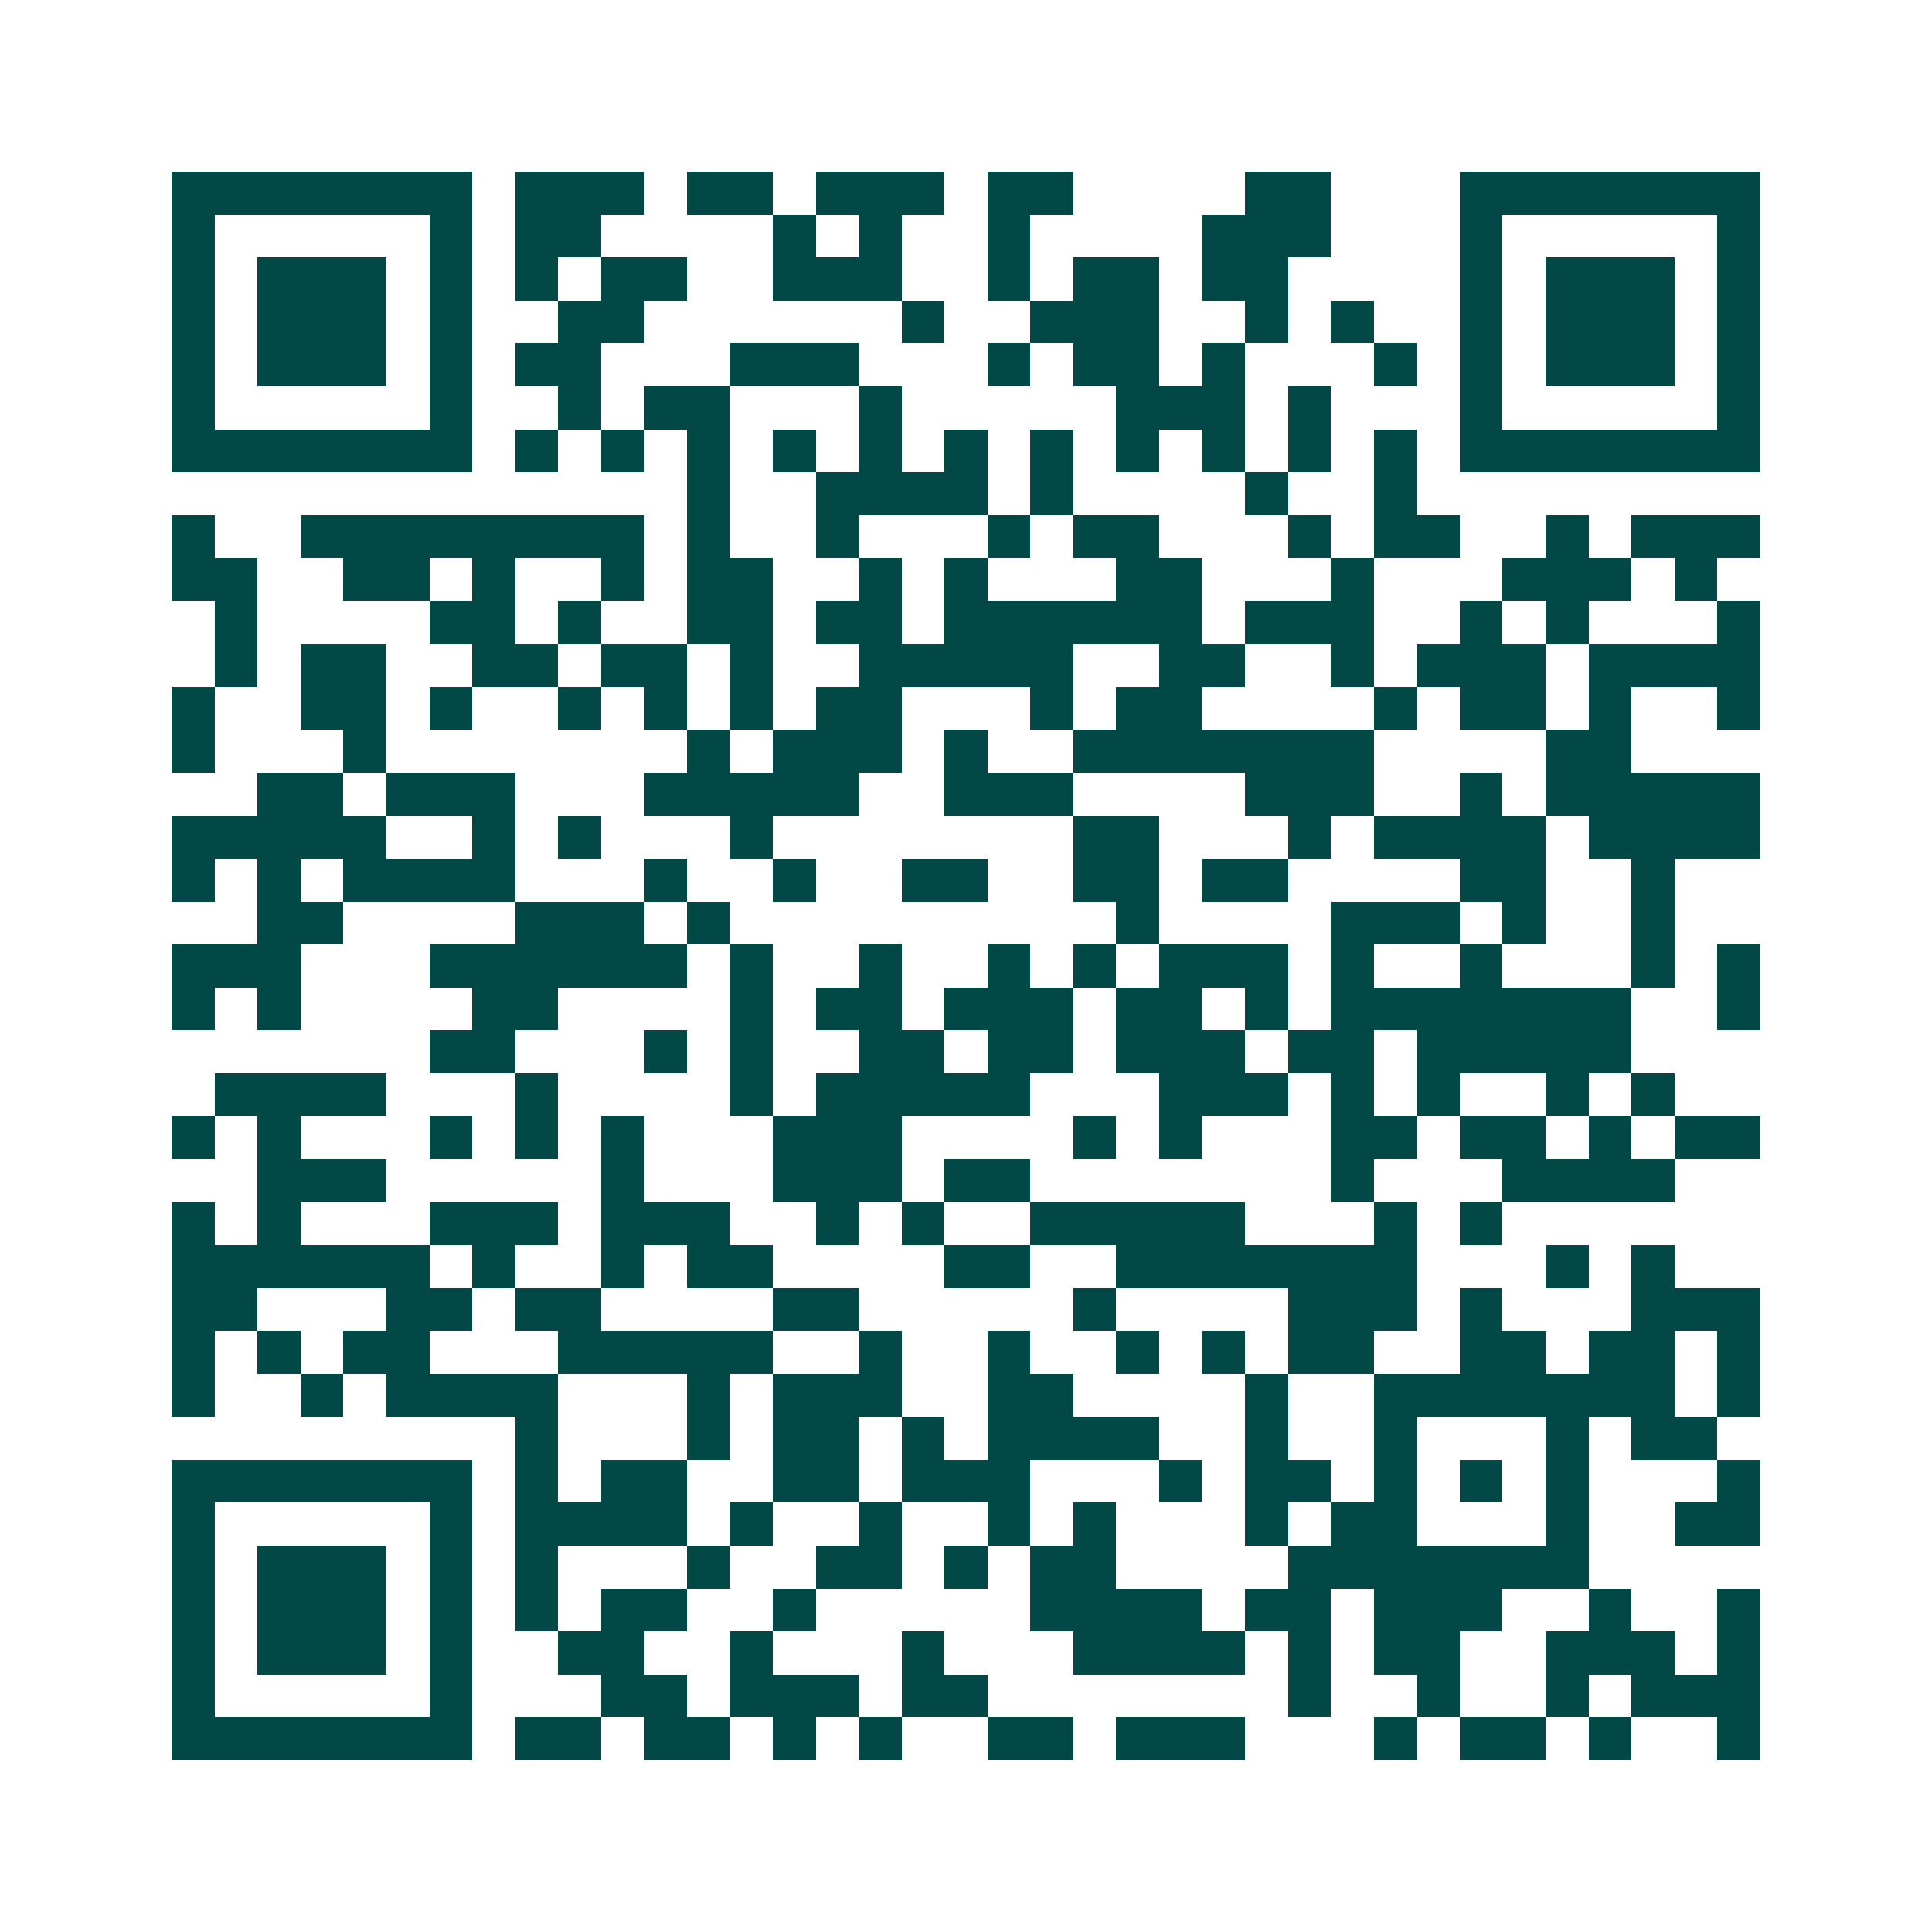 <svg xmlns="http://www.w3.org/2000/svg" width="200" height="200" viewBox="0 0 45 45" shape-rendering="crispEdges"><path fill="#ffffff" d="M0 0h45v45H0z"/><path stroke="#014847" d="M4 4.5h7m1 0h3m1 0h2m1 0h3m1 0h2m4 0h2m3 0h7M4 5.5h1m5 0h1m1 0h2m4 0h1m1 0h1m2 0h1m4 0h3m3 0h1m5 0h1M4 6.5h1m1 0h3m1 0h1m1 0h1m1 0h2m2 0h3m2 0h1m1 0h2m1 0h2m4 0h1m1 0h3m1 0h1M4 7.5h1m1 0h3m1 0h1m2 0h2m6 0h1m2 0h3m2 0h1m1 0h1m2 0h1m1 0h3m1 0h1M4 8.5h1m1 0h3m1 0h1m1 0h2m3 0h3m3 0h1m1 0h2m1 0h1m3 0h1m1 0h1m1 0h3m1 0h1M4 9.5h1m5 0h1m2 0h1m1 0h2m3 0h1m5 0h3m1 0h1m3 0h1m5 0h1M4 10.5h7m1 0h1m1 0h1m1 0h1m1 0h1m1 0h1m1 0h1m1 0h1m1 0h1m1 0h1m1 0h1m1 0h1m1 0h7M16 11.5h1m2 0h4m1 0h1m4 0h1m2 0h1M4 12.5h1m2 0h8m1 0h1m2 0h1m3 0h1m1 0h2m3 0h1m1 0h2m2 0h1m1 0h3M4 13.5h2m2 0h2m1 0h1m2 0h1m1 0h2m2 0h1m1 0h1m3 0h2m3 0h1m3 0h3m1 0h1M5 14.5h1m4 0h2m1 0h1m2 0h2m1 0h2m1 0h6m1 0h3m2 0h1m1 0h1m3 0h1M5 15.5h1m1 0h2m2 0h2m1 0h2m1 0h1m2 0h5m2 0h2m2 0h1m1 0h3m1 0h4M4 16.5h1m2 0h2m1 0h1m2 0h1m1 0h1m1 0h1m1 0h2m3 0h1m1 0h2m4 0h1m1 0h2m1 0h1m2 0h1M4 17.5h1m3 0h1m7 0h1m1 0h3m1 0h1m2 0h7m4 0h2M6 18.5h2m1 0h3m3 0h5m2 0h3m4 0h3m2 0h1m1 0h5M4 19.5h5m2 0h1m1 0h1m3 0h1m7 0h2m3 0h1m1 0h4m1 0h4M4 20.5h1m1 0h1m1 0h4m3 0h1m2 0h1m2 0h2m2 0h2m1 0h2m4 0h2m2 0h1M6 21.5h2m4 0h3m1 0h1m9 0h1m4 0h3m1 0h1m2 0h1M4 22.5h3m3 0h6m1 0h1m2 0h1m2 0h1m1 0h1m1 0h3m1 0h1m2 0h1m3 0h1m1 0h1M4 23.5h1m1 0h1m4 0h2m4 0h1m1 0h2m1 0h3m1 0h2m1 0h1m1 0h7m2 0h1M10 24.5h2m3 0h1m1 0h1m2 0h2m1 0h2m1 0h3m1 0h2m1 0h5M5 25.5h4m3 0h1m4 0h1m1 0h5m3 0h3m1 0h1m1 0h1m2 0h1m1 0h1M4 26.5h1m1 0h1m3 0h1m1 0h1m1 0h1m3 0h3m4 0h1m1 0h1m3 0h2m1 0h2m1 0h1m1 0h2M6 27.5h3m5 0h1m3 0h3m1 0h2m7 0h1m3 0h4M4 28.5h1m1 0h1m3 0h3m1 0h3m2 0h1m1 0h1m2 0h5m3 0h1m1 0h1M4 29.5h6m1 0h1m2 0h1m1 0h2m4 0h2m2 0h7m3 0h1m1 0h1M4 30.5h2m3 0h2m1 0h2m4 0h2m5 0h1m4 0h3m1 0h1m3 0h3M4 31.5h1m1 0h1m1 0h2m3 0h5m2 0h1m2 0h1m2 0h1m1 0h1m1 0h2m2 0h2m1 0h2m1 0h1M4 32.5h1m2 0h1m1 0h4m3 0h1m1 0h3m2 0h2m4 0h1m2 0h7m1 0h1M12 33.5h1m3 0h1m1 0h2m1 0h1m1 0h4m2 0h1m2 0h1m3 0h1m1 0h2M4 34.5h7m1 0h1m1 0h2m2 0h2m1 0h3m3 0h1m1 0h2m1 0h1m1 0h1m1 0h1m3 0h1M4 35.5h1m5 0h1m1 0h4m1 0h1m2 0h1m2 0h1m1 0h1m3 0h1m1 0h2m3 0h1m2 0h2M4 36.5h1m1 0h3m1 0h1m1 0h1m3 0h1m2 0h2m1 0h1m1 0h2m4 0h7M4 37.5h1m1 0h3m1 0h1m1 0h1m1 0h2m2 0h1m5 0h4m1 0h2m1 0h3m2 0h1m2 0h1M4 38.5h1m1 0h3m1 0h1m2 0h2m2 0h1m3 0h1m3 0h4m1 0h1m1 0h2m2 0h3m1 0h1M4 39.5h1m5 0h1m3 0h2m1 0h3m1 0h2m7 0h1m2 0h1m2 0h1m1 0h3M4 40.5h7m1 0h2m1 0h2m1 0h1m1 0h1m2 0h2m1 0h3m3 0h1m1 0h2m1 0h1m2 0h1"/></svg>
